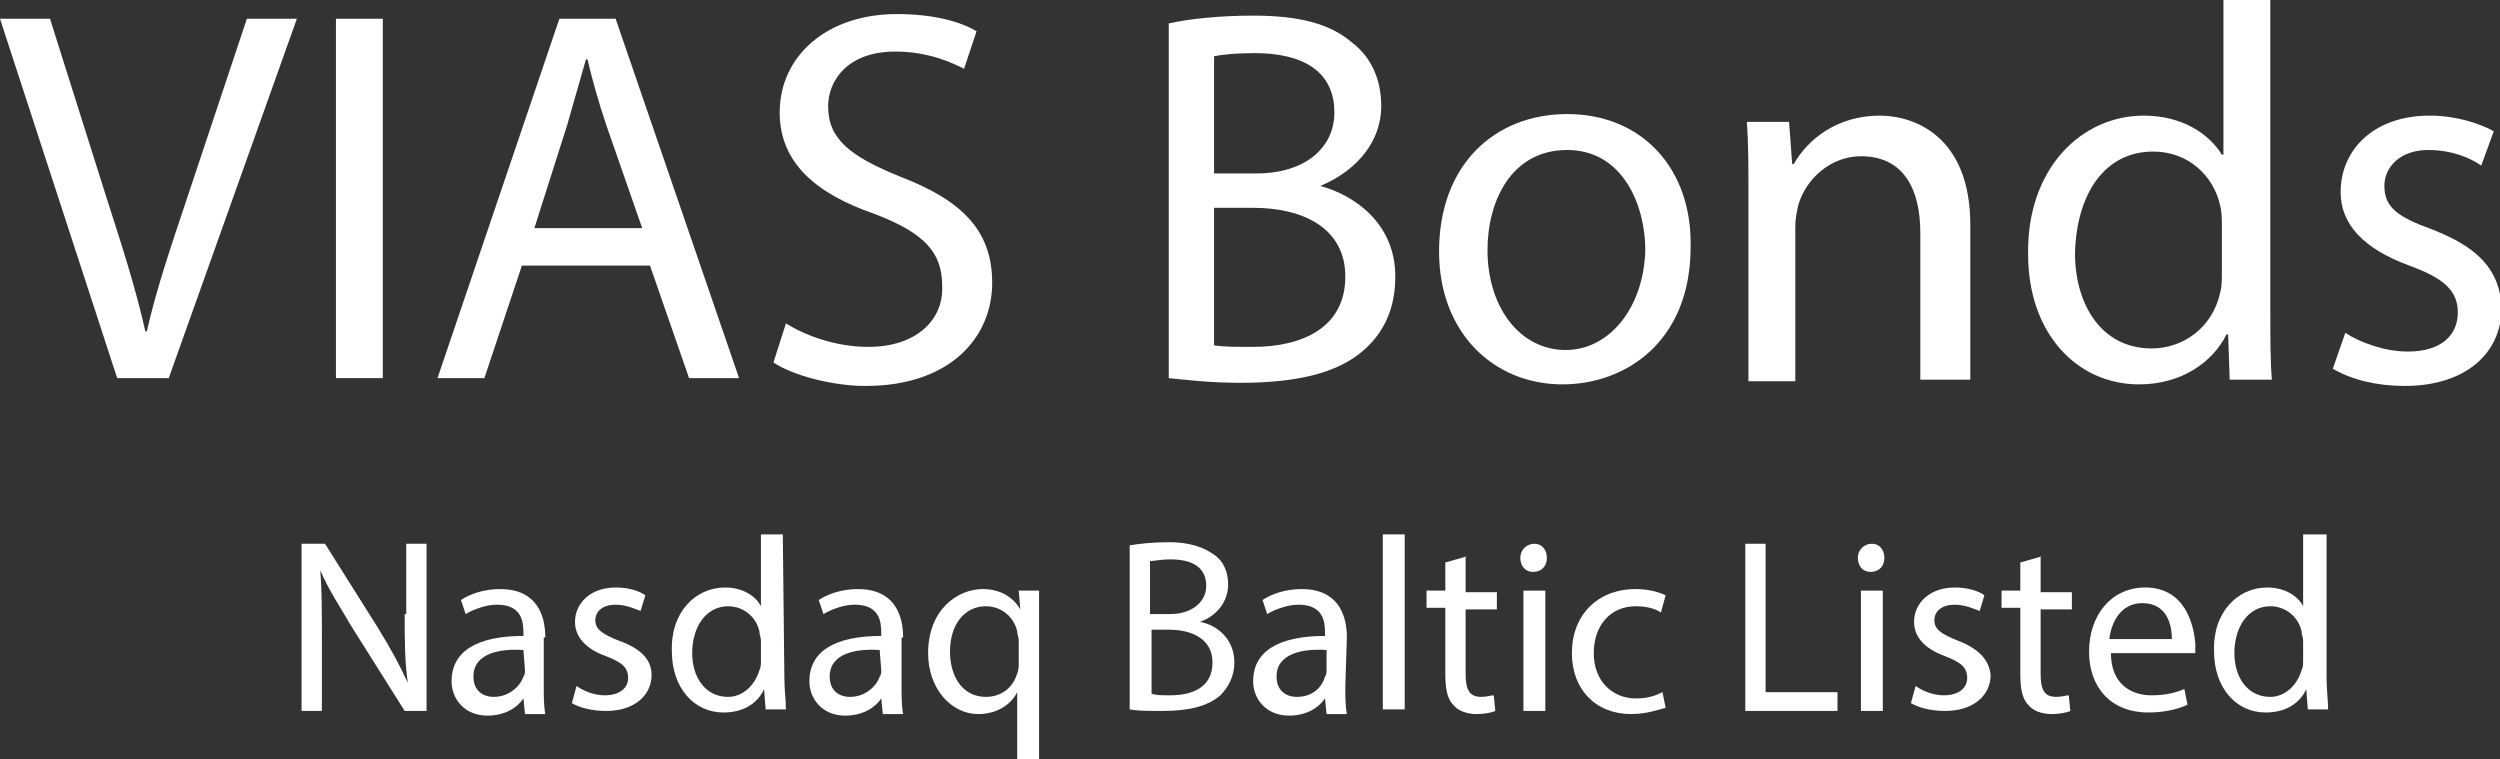 <?xml version="1.0" encoding="utf-8"?>
<!-- Generator: Adobe Illustrator 21.0.2, SVG Export Plug-In . SVG Version: 6.00 Build 0)  -->
<svg version="1.1" id="Layer_1" xmlns="http://www.w3.org/2000/svg" xmlns:xlink="http://www.w3.org/1999/xlink" x="0px" y="0px"
	 viewBox="0 0 160 48.6" style="enable-background:new 0 0 160 48.6;" xml:space="preserve">
<rect x="0" y="0" width="160" height="48.6" fill="#333333" stroke="none"/>
<style type="text/css">
	.st0{fill:#FFFFFF;}
</style>
<g>
	<path class="st0" d="M25.9,39.3c0,1.7,0,3,0.2,4.4l0,0c-0.5-1.1-1.1-2.2-1.9-3.5l-3.4-5.4h-1.5v10.7h1.3v-4.6c0-1.8,0-3.1-0.1-4.4
		l0,0c0.5,1.2,1.3,2.4,2,3.6l3.4,5.4h1.4V34.8H26v4.5H25.9z"/>
	<path class="st0" d="M34.9,40.8c0-1.5-0.6-3.1-2.9-3.1c-1,0-1.9,0.3-2.5,0.7l0.3,0.9c0.5-0.3,1.3-0.6,2-0.6c1.6,0,1.7,1.1,1.7,1.8
		v0.2c-3,0-4.6,1-4.6,2.9c0,1.1,0.8,2.2,2.3,2.2c1.1,0,1.9-0.5,2.3-1.1l0,0l0.1,1h1.3c-0.1-0.5-0.1-1.2-0.1-1.8v-3.1H34.9z
		 M33.6,42.9c0,0.1,0,0.3-0.1,0.4c-0.2,0.6-0.9,1.3-1.9,1.3c-0.7,0-1.3-0.4-1.3-1.3c0-1.5,1.7-1.8,3.2-1.7L33.6,42.9L33.6,42.9z"/>
	<path class="st0" d="M39.6,41c-1-0.4-1.5-0.7-1.5-1.3s0.5-1,1.3-1c0.7,0,1.3,0.3,1.6,0.4l0.3-1c-0.4-0.3-1.1-0.5-1.9-0.5
		c-1.6,0-2.6,1-2.6,2.2c0,0.9,0.6,1.7,2,2.2c1,0.4,1.4,0.7,1.4,1.4c0,0.6-0.5,1.1-1.5,1.1c-0.7,0-1.4-0.3-1.8-0.6L36.6,45
		c0.5,0.3,1.3,0.5,2.2,0.5c1.8,0,2.9-1,2.9-2.3C41.7,42.2,41,41.5,39.6,41z"/>
	<path class="st0" d="M50.1,34.2h-1.4v4.6l0,0c-0.3-0.6-1.1-1.2-2.3-1.2c-1.9,0-3.5,1.6-3.4,4.1c0,2.3,1.4,3.9,3.3,3.9
		c1.3,0,2.2-0.6,2.6-1.5l0,0l0.1,1.3h1.3c0-0.5-0.1-1.3-0.1-2L50.1,34.2L50.1,34.2z M48.7,42.3c0,0.2,0,0.4-0.1,0.6
		c-0.3,1-1.1,1.7-2,1.7c-1.5,0-2.3-1.3-2.3-2.8c0-1.7,0.9-3,2.3-3c1,0,1.8,0.7,2,1.6c0,0.2,0.1,0.4,0.1,0.6V42.3z"/>
	<path class="st0" d="M57.8,40.8c0-1.5-0.6-3.1-2.9-3.1c-1,0-1.9,0.3-2.5,0.7l0.3,0.9c0.5-0.3,1.3-0.6,2-0.6c1.6,0,1.7,1.1,1.7,1.8
		v0.2c-3,0-4.6,1-4.6,2.9c0,1.1,0.8,2.2,2.3,2.2c1.1,0,1.9-0.5,2.3-1.1l0,0l0.1,1h1.3c-0.1-0.5-0.1-1.2-0.1-1.8v-3.1H57.8z
		 M56.4,42.9c0,0.1,0,0.3-0.1,0.4c-0.2,0.6-0.9,1.3-1.9,1.3c-0.7,0-1.3-0.4-1.3-1.3c0-1.5,1.7-1.8,3.2-1.7L56.4,42.9L56.4,42.9z"/>
	<path class="st0" d="M65.3,39L65.3,39c-0.4-0.7-1.2-1.3-2.4-1.3c-1.6,0-3.5,1.3-3.5,4.1c0,2.3,1.5,3.9,3.2,3.9
		c1.2,0,2.1-0.6,2.5-1.4l0,0v4.3h1.4v-8.7c0-0.8,0-1.5,0-2.1h-1.3L65.3,39z M65.2,42.4c0,0.2,0,0.5-0.1,0.7c-0.3,1-1.1,1.5-2,1.5
		c-1.5,0-2.3-1.3-2.3-2.9c0-1.7,0.9-2.9,2.3-2.9c1,0,1.8,0.7,2,1.6c0,0.2,0.1,0.4,0.1,0.6V42.4z"/>
	<path class="st0" d="M76.8,39.8L76.8,39.8c1.1-0.4,1.8-1.3,1.8-2.4c0-0.8-0.3-1.5-0.9-1.9c-0.7-0.5-1.6-0.8-2.9-0.8
		c-1,0-1.9,0.1-2.5,0.2v10.5c0.5,0.1,1.2,0.1,2.1,0.1c1.7,0,2.9-0.3,3.7-1c0.5-0.5,0.9-1.2,0.9-2.1C79,40.9,77.9,40,76.8,39.8z
		 M73.7,35.9c0.2,0,0.6-0.1,1.2-0.1c1.4,0,2.3,0.5,2.3,1.7c0,1-0.9,1.8-2.3,1.8h-1.3v-3.4H73.7z M74.9,44.5c-0.5,0-0.9,0-1.2-0.1
		v-4.1h1.1c1.5,0,2.8,0.6,2.8,2.1C77.6,44,76.3,44.5,74.9,44.5z"/>
	<path class="st0" d="M86.2,40.8c0-1.5-0.6-3.1-2.9-3.1c-1,0-1.9,0.3-2.5,0.7l0.3,0.9c0.5-0.3,1.3-0.6,2-0.6c1.6,0,1.7,1.1,1.7,1.8
		v0.2c-3,0-4.6,1-4.6,2.9c0,1.1,0.8,2.2,2.3,2.2c1.1,0,1.9-0.5,2.3-1.1l0,0l0.1,1h1.3c-0.1-0.5-0.1-1.2-0.1-1.8L86.2,40.8L86.2,40.8
		z M84.9,42.9c0,0.1,0,0.3-0.1,0.4C84.6,44,84,44.6,83,44.6c-0.7,0-1.3-0.4-1.3-1.3c0-1.5,1.7-1.8,3.2-1.7
		C84.9,41.6,84.9,42.9,84.9,42.9z"/>
	<rect x="88.5" y="34.2" class="st0" width="1.4" height="11.2"/>
	<path class="st0" d="M93.9,35.6L92.5,36v1.8h-1.2v1.1h1.2v4.2c0,0.9,0.1,1.6,0.5,2c0.3,0.4,0.9,0.6,1.5,0.6c0.5,0,1-0.1,1.2-0.2
		l-0.1-1c-0.2,0-0.4,0.1-0.8,0.1c-0.8,0-1-0.5-1-1.5V39h2v-1.1h-2v-2.3H93.9z"/>
	<path class="st0" d="M98.2,34.8c-0.5,0-0.9,0.4-0.9,0.9s0.3,0.9,0.8,0.9c0.6,0,0.9-0.4,0.9-0.9S98.7,34.8,98.2,34.8z"/>
	<rect x="97.5" y="37.8" class="st0" width="1.4" height="7.7"/>
	<path class="st0" d="M104.7,38.8c0.8,0,1.3,0.2,1.6,0.4l0.3-1.1c-0.4-0.2-1.1-0.4-1.9-0.4c-2.5,0-4.1,1.7-4.1,4.1
		c0,2.3,1.5,3.9,3.8,3.9c1,0,1.8-0.3,2.2-0.4l-0.2-1c-0.4,0.2-0.9,0.4-1.7,0.4c-1.5,0-2.7-1.1-2.7-2.9C102,40.1,103,38.8,104.7,38.8
		z"/>
	<polygon class="st0" points="113,34.8 111.7,34.8 111.7,45.5 117.6,45.5 117.6,44.3 113,44.3 	"/>
	<path class="st0" d="M119.8,34.8c-0.5,0-0.9,0.4-0.9,0.9s0.3,0.9,0.8,0.9c0.6,0,0.9-0.4,0.9-0.9C120.6,35.2,120.3,34.8,119.8,34.8z
		"/>
	<rect x="119.1" y="37.8" class="st0" width="1.4" height="7.7"/>
	<path class="st0" d="M125.3,41c-1-0.4-1.5-0.7-1.5-1.3s0.5-1,1.3-1c0.7,0,1.3,0.3,1.6,0.4l0.3-1c-0.4-0.3-1.1-0.5-1.9-0.5
		c-1.6,0-2.6,1-2.6,2.2c0,0.9,0.6,1.7,2,2.2c1,0.4,1.4,0.7,1.4,1.4c0,0.6-0.5,1.1-1.5,1.1c-0.7,0-1.4-0.3-1.8-0.6l-0.3,1.1
		c0.5,0.3,1.3,0.5,2.2,0.5c1.8,0,2.9-1,2.9-2.3C127.3,42.2,126.6,41.5,125.3,41z"/>
	<path class="st0" d="M130.7,35.6l-1.4,0.4v1.8h-1.2v1.1h1.2v4.2c0,0.9,0.1,1.6,0.5,2c0.3,0.4,0.9,0.6,1.5,0.6c0.5,0,1-0.1,1.2-0.2
		l-0.1-1c-0.2,0-0.4,0.1-0.8,0.1c-0.8,0-1-0.5-1-1.5V39h2v-1.1h-2v-2.3H130.7z"/>
	<path class="st0" d="M137.3,37.6c-2.2,0-3.6,1.8-3.6,4.1s1.4,3.9,3.8,3.9c1.2,0,2.1-0.3,2.5-0.5l-0.2-1c-0.5,0.2-1.1,0.4-2.1,0.4
		c-1.4,0-2.6-0.8-2.6-2.7h5.4c0-0.1,0-0.4,0-0.6C140.4,39.9,139.8,37.6,137.3,37.6z M135,40.9c0.1-1,0.7-2.3,2.1-2.3
		c1.6,0,1.9,1.4,1.9,2.3H135z"/>
	<path class="st0" d="M148.8,34.2h-1.4v4.6l0,0c-0.3-0.6-1.1-1.2-2.3-1.2c-1.9,0-3.5,1.6-3.4,4.1c0,2.3,1.4,3.9,3.3,3.9
		c1.3,0,2.2-0.6,2.6-1.5l0,0l0.1,1.3h1.3c0-0.5-0.1-1.3-0.1-2v-9.2H148.8z M147.4,42.3c0,0.2,0,0.4-0.1,0.6c-0.3,1-1.1,1.7-2,1.7
		c-1.5,0-2.3-1.3-2.3-2.8c0-1.7,0.9-3,2.3-3c1,0,1.8,0.7,2,1.6c0,0.2,0.1,0.4,0.1,0.6V42.3z"/>
	<path class="st0" d="M12,12.6c-1,3-2,5.9-2.6,8.6H9.3c-0.6-2.7-1.5-5.5-2.5-8.6L3.2,1.2H0l7.5,23h3.3l8.2-23h-3.2L12,12.6z"/>
	<rect x="21.5" y="1.2" class="st0" width="3" height="23"/>
	<path class="st0" d="M33.4,17h8.2l2.5,7.2h3.2l-7.9-23h-3.6l-7.8,23h3L33.4,17z M36.3,8c0.4-1.4,0.8-2.8,1.2-4.2h0.1
		c0.3,1.3,0.7,2.7,1.2,4.2l2.3,6.6h-6.9L36.3,8z"/>
	<path class="st0" d="M55.6,22.2c-2.1,0-4-0.7-5.3-1.5l-0.8,2.5c1.2,0.8,3.7,1.5,5.9,1.5c5.4,0,8.1-3.1,8.1-6.6c0-3.4-2-5.3-5.9-6.8
		C54.4,10,53,8.9,53,6.8c0-1.6,1.2-3.5,4.3-3.5c2.1,0,3.6,0.7,4.4,1.1L62.5,2c-1-0.6-2.7-1.1-5.1-1.1c-4.5,0-7.5,2.7-7.5,6.3
		c0,3.2,2.3,5.2,6.1,6.5c3.1,1.2,4.3,2.4,4.3,4.6C60.4,20.5,58.6,22.2,55.6,22.2z"/>
	<path class="st0" d="M84.5,11.9L84.5,11.9c2.4-1,3.9-2.9,3.9-5.1c0-1.8-0.7-3.2-1.9-4.1C85.1,1.5,83.1,1,80.2,1
		c-2.1,0-4.1,0.2-5.4,0.5v22.7c1,0.1,2.6,0.3,4.6,0.3c3.8,0,6.4-0.7,8-2.2c1.2-1.1,1.9-2.6,1.9-4.6C89.3,14.3,86.7,12.5,84.5,11.9z
		 M77.7,3.6c0.5-0.1,1.3-0.2,2.6-0.2c3,0,5.1,1.1,5.1,3.8c0,2.2-1.8,3.9-5,3.9h-2.7V3.6z M80.2,22.2c-1.1,0-1.9,0-2.5-0.1v-8.8h2.5
		c3.2,0,5.9,1.3,5.9,4.4C86.1,21,83.3,22.2,80.2,22.2z"/>
	<path class="st0" d="M100.3,7.3c-4.6,0-8.2,3.2-8.2,8.8c0,5.2,3.5,8.5,7.9,8.5c4,0,8.2-2.7,8.2-8.8C108.3,10.8,105.1,7.3,100.3,7.3
		z M100.2,22.4c-2.9,0-5-2.7-5-6.4c0-3.1,1.5-6.4,5.1-6.4s5,3.6,5,6.4C105.2,19.7,103,22.4,100.2,22.4z"/>
	<path class="st0" d="M123.1,24.3h3v-9.9c0-5.7-3.6-7-5.8-7c-2.7,0-4.6,1.5-5.5,3.1h-0.1l-0.2-2.7h-2.7c0.1,1.4,0.1,2.8,0.1,4.5
		v12.1h3v-9.9c0-0.5,0.1-1,0.2-1.4c0.5-1.7,2.1-3.1,4-3.1c2.8,0,3.8,2.2,3.8,4.9v9.4H123.1z"/>
	<path class="st0" d="M136.9,24.6c2.7,0,4.7-1.4,5.6-3.2h0.1l0.1,2.9h2.7c-0.1-1.1-0.1-2.8-0.1-4.3V0h-3v9.9h-0.1
		c-0.8-1.3-2.5-2.5-5-2.5c-4,0-7.5,3.4-7.4,8.9C129.8,21.3,132.9,24.6,136.9,24.6z M137.8,9.7c2.3,0,3.9,1.6,4.3,3.5
		c0.1,0.4,0.1,0.9,0.1,1.3v2.9c0,0.5,0,0.9-0.1,1.3c-0.5,2.3-2.4,3.6-4.4,3.6c-3.2,0-4.9-2.8-4.9-6.1
		C132.9,12.4,134.7,9.7,137.8,9.7z"/>
	<path class="st0" d="M155.7,14.7c-2.2-0.8-3.1-1.4-3.1-2.8c0-1.2,1-2.3,2.8-2.3c1.5,0,2.7,0.5,3.4,1l0.8-2.2c-0.9-0.5-2.4-1-4.1-1
		c-3.6,0-5.7,2.2-5.7,4.9c0,2,1.4,3.6,4.4,4.7c2.2,0.8,3.1,1.6,3.1,3s-1,2.5-3.2,2.5c-1.5,0-3.1-0.6-4-1.2l-0.8,2.3
		c1.2,0.7,2.8,1.1,4.6,1.1c3.9,0,6.2-2.1,6.2-5C160,17.2,158.5,15.8,155.7,14.7z"/>
</g>
</svg>

